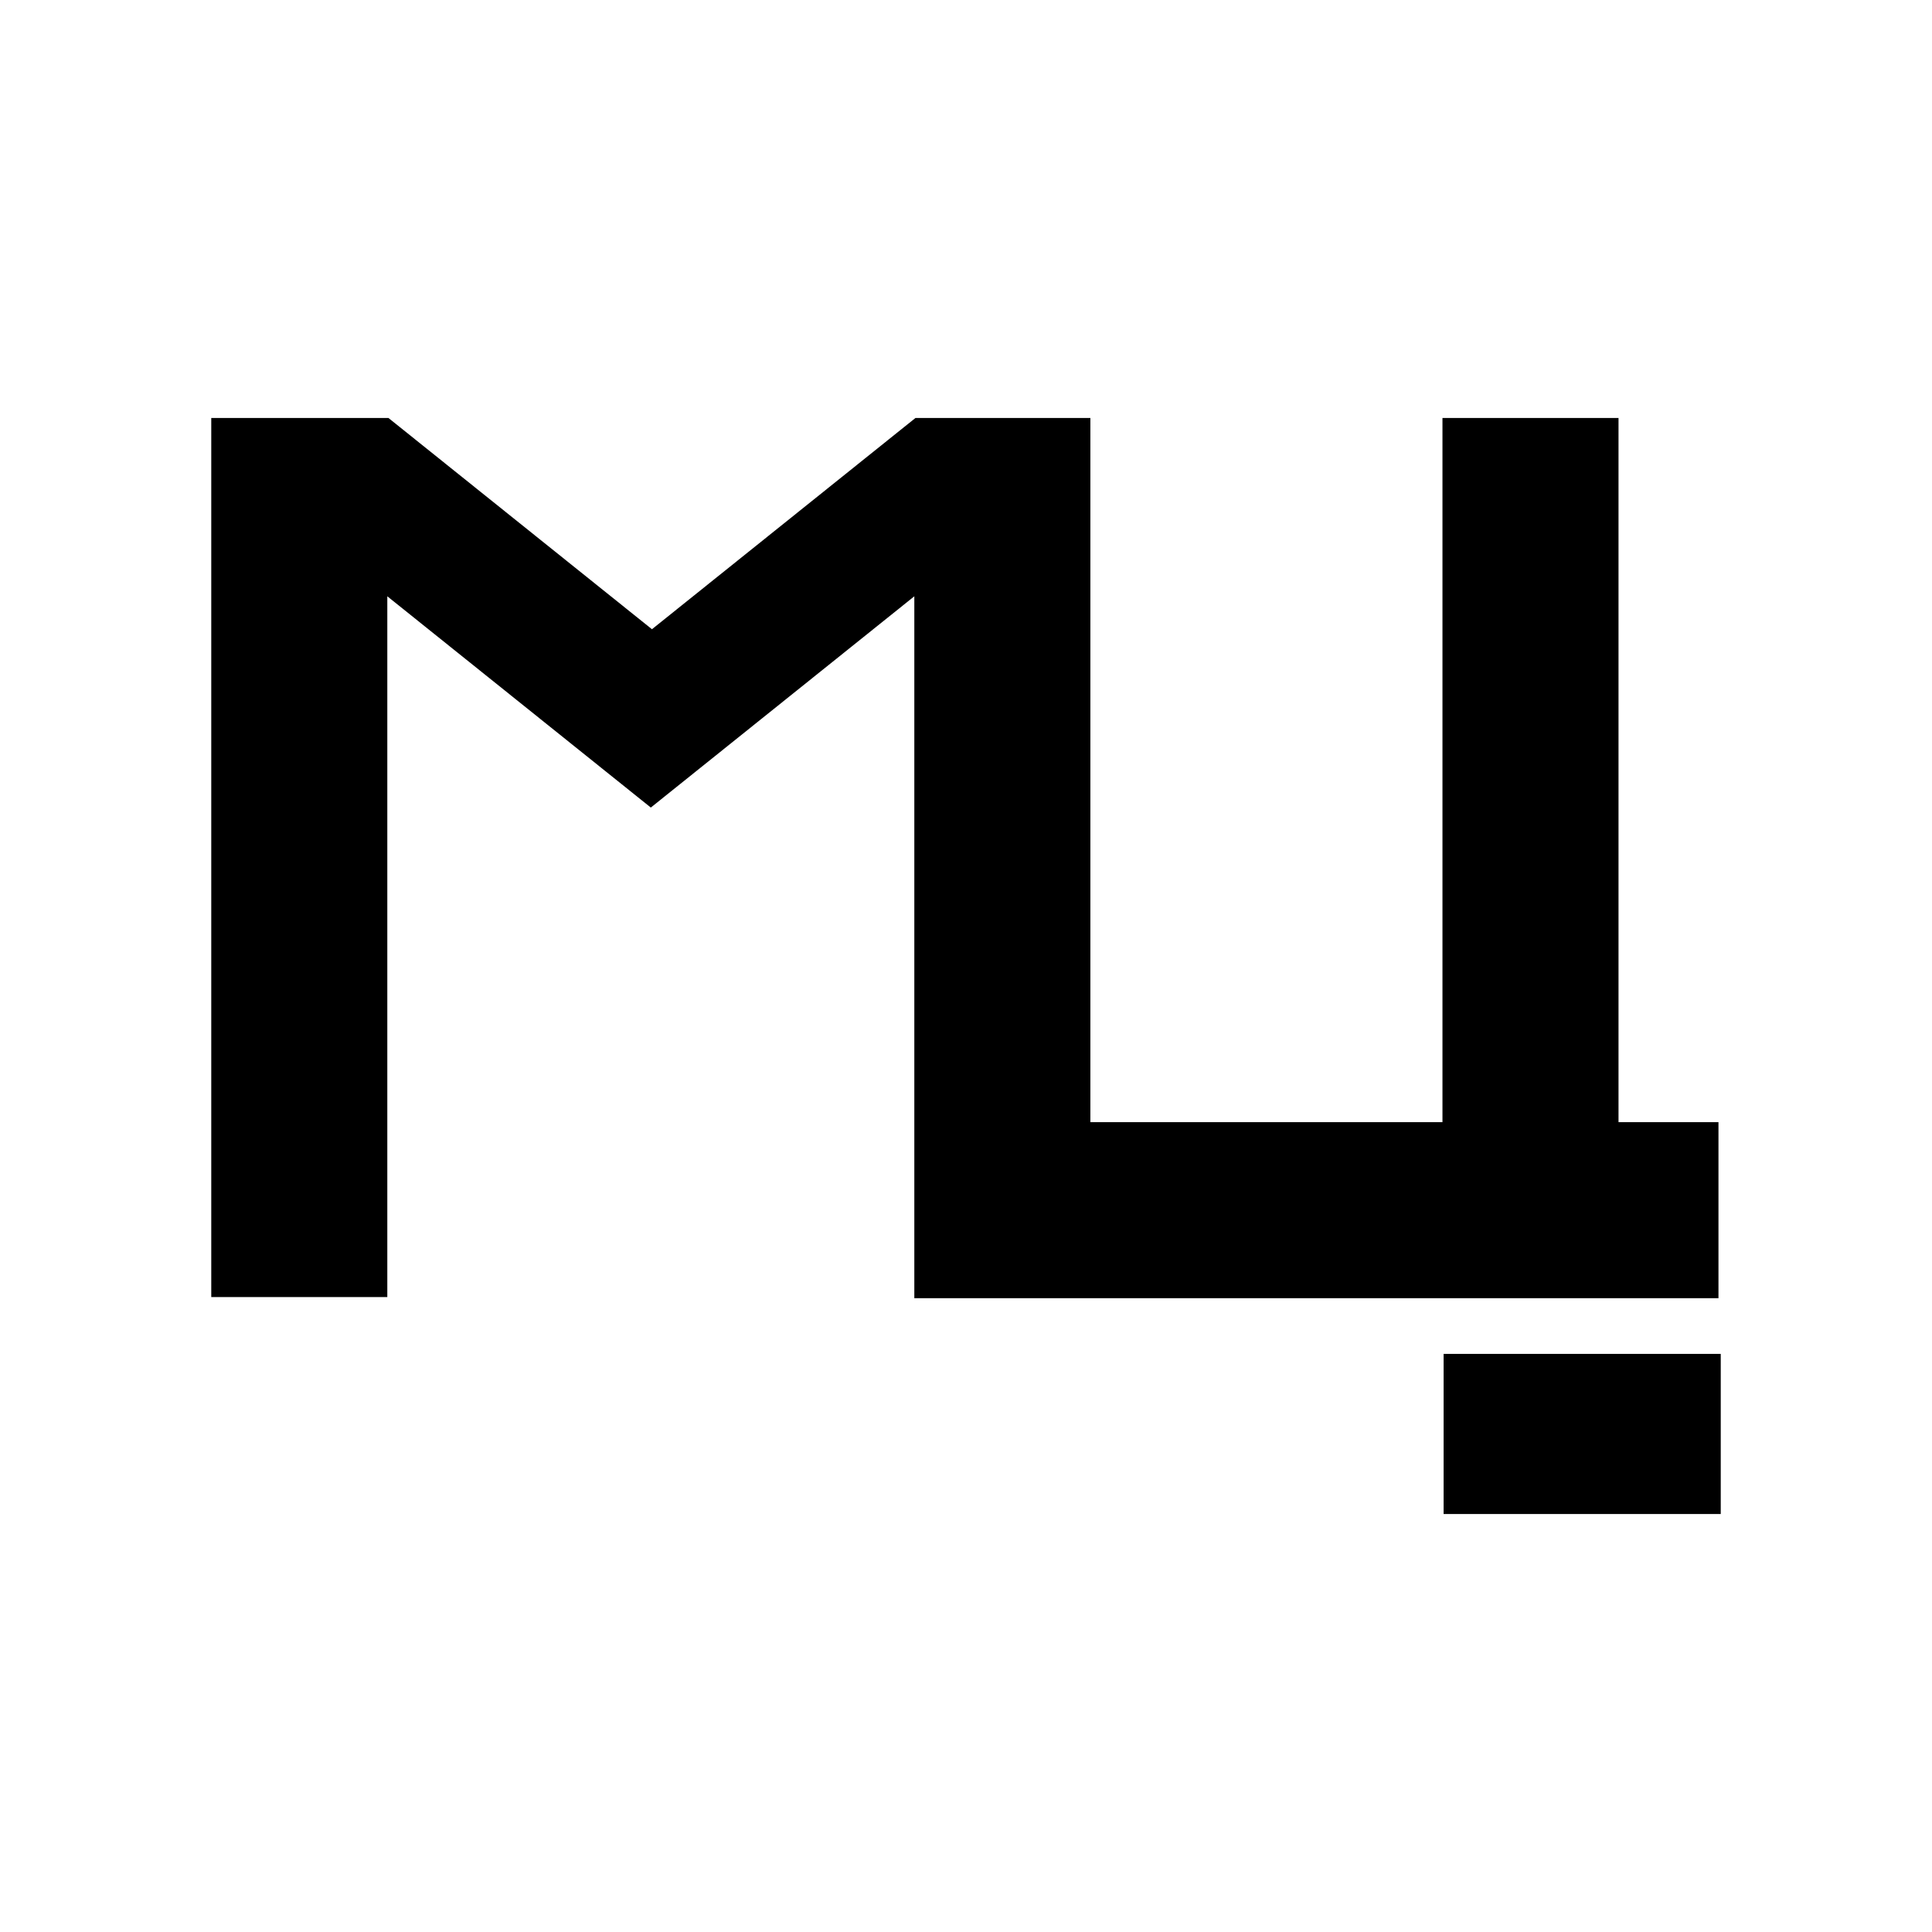 <?xml version="1.0" encoding="UTF-8"?> <svg xmlns="http://www.w3.org/2000/svg" xmlns:xlink="http://www.w3.org/1999/xlink" version="1.1" id="_x31_" x="0px" y="0px" viewBox="0 0 170.1 170.1" style="enable-background:new 0 0 170.1 170.1;" xml:space="preserve"> <style type="text/css"> .st0{fill-rule:evenodd;clip-rule:evenodd;fill:#FFFFFF;} .st1{fill-rule:evenodd;clip-rule:evenodd;} </style> <rect class="st0" width="170.1" height="170.1"></rect> <path class="st1" d="M127.1,119.2v14.1h24.4v-14.1H127.1L127.1,119.2z M80.6,36.8L80.6,36.8L57.4,55.4L34.2,36.8l0,0H18.6v77.4h15.5 V52.5l23.2,18.6l23.2-18.6v61.8h15.5h54.2h1.1V98.8h-1.1h-7.7v-62h-15.5v62H96v-62H80.6z"></path> </svg> 